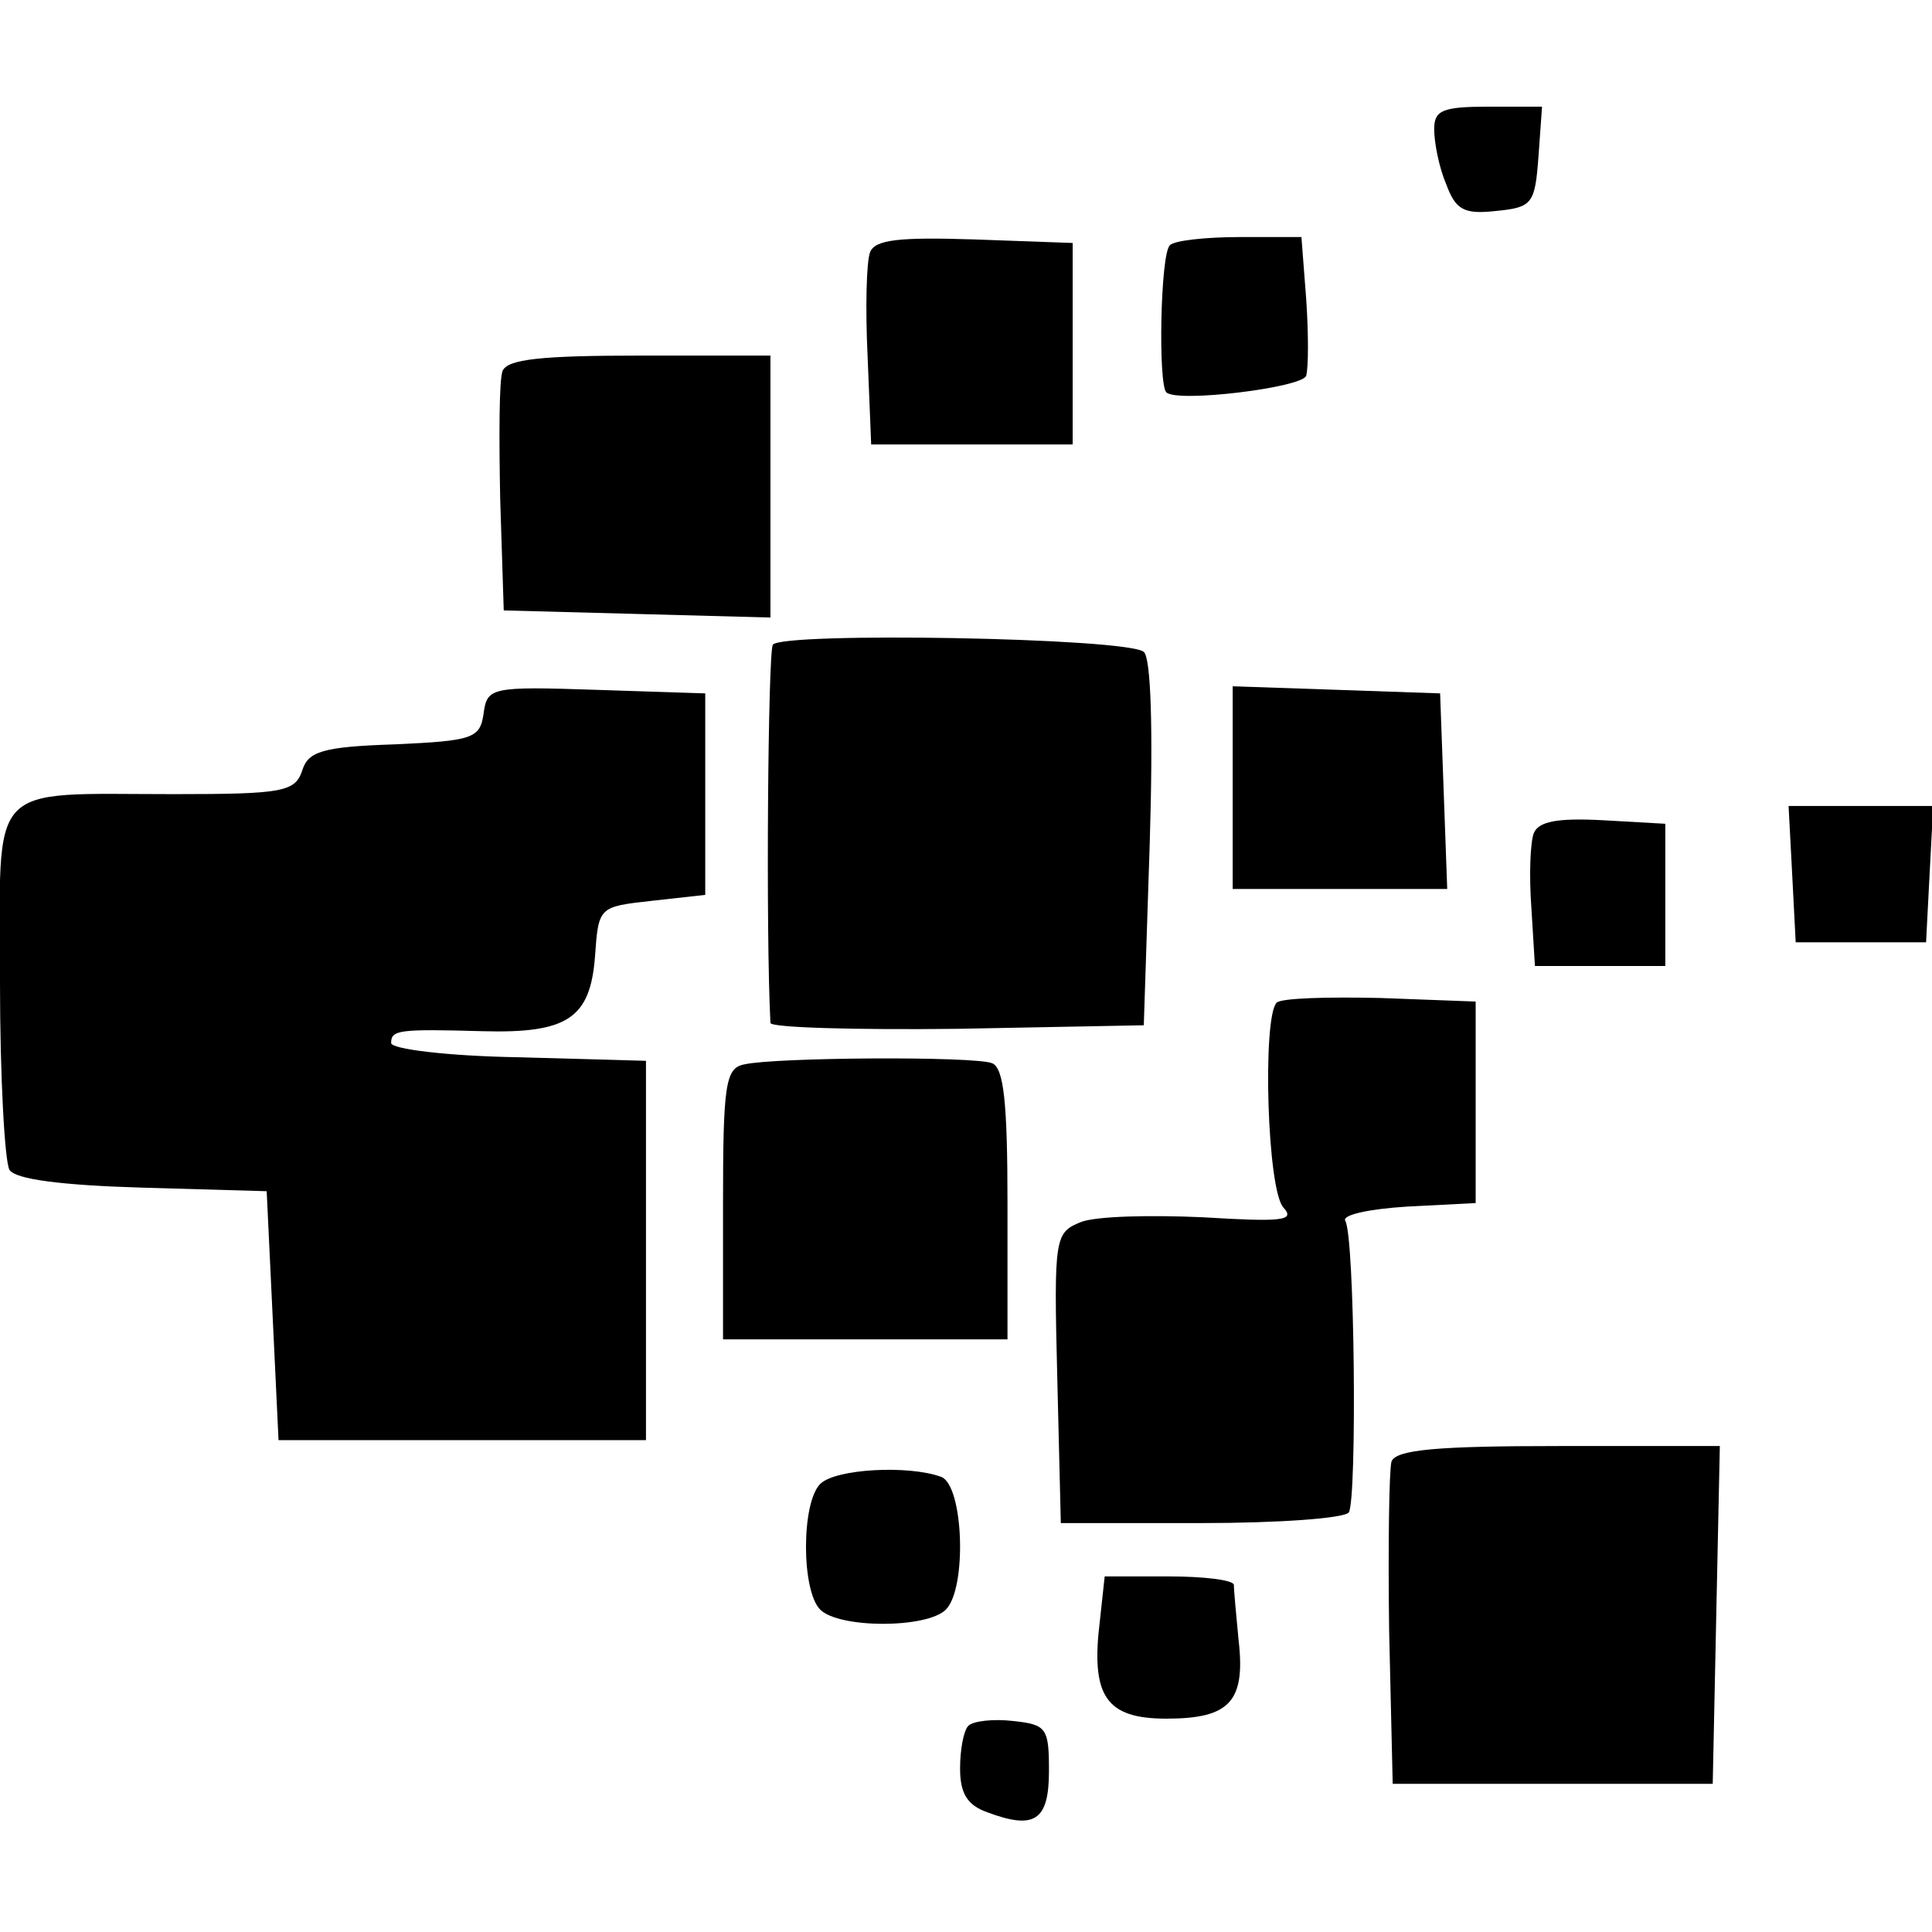 <?xml version="1.0" standalone="no"?>
<!DOCTYPE svg PUBLIC "-//W3C//DTD SVG 20010904//EN"
 "http://www.w3.org/TR/2001/REC-SVG-20010904/DTD/svg10.dtd">
<svg version="1.0" xmlns="http://www.w3.org/2000/svg"
 width="163pt" height="163pt" viewBox="0 0 163 163"
 preserveAspectRatio="xMidYMid meet">
<g transform="translate(0,163) scale(0.1,-0.1)"
fill="#000000" stroke="none">
<path d="M1210 1521 c0 -11 4 -32 10 -46 8 -22 15 -26 42 -23 31 3 33 6 36 46
l3 42 -45 0 c-39 0 -46 -3 -46 -19z"/>
<path d="M734 1417 c-3 -8 -4 -47 -2 -88 l3 -74 85 0 85 0 0 85 0 85 -83 3
c-63 2 -84 0 -88 -11z"/>
<path d="M987 1423 c-8 -7 -10 -117 -3 -124 9 -9 115 4 118 14 2 7 2 36 0 65
l-4 52 -52 0 c-29 0 -56 -3 -59 -7z"/>
<path d="M424 1317 c-3 -8 -3 -56 -2 -108 l3 -94 113 -3 112 -3 0 111 0 110
-110 0 c-83 0 -112 -3 -116 -13z"/>
<path d="M652 1086 c-4 -7 -6 -241 -2 -319 0 -4 71 -6 158 -5 l157 3 5 153 c3
98 1 157 -5 162 -14 12 -306 17 -313 6z"/>
<path d="M408 1028 c-3 -21 -9 -23 -75 -26 -61 -2 -73 -6 -78 -22 -6 -18 -16
-20 -108 -20 -160 0 -147 13 -147 -159 0 -80 4 -151 8 -158 5 -8 44 -13 112
-15 l105 -3 5 -105 5 -105 155 0 155 0 0 160 0 160 -107 3 c-61 1 -108 7 -108
12 0 11 6 12 77 10 72 -2 91 11 95 63 3 42 3 42 48 47 l45 5 0 85 0 85 -92 3
c-89 3 -92 2 -95 -20z"/>
<path d="M1040 965 l0 -85 90 0 91 0 -3 83 -3 82 -87 3 -88 3 0 -86z"/>
<path d="M1512 893 l3 -58 55 0 55 0 3 58 3 57 -61 0 -61 0 3 -57z"/>
<path d="M1294 927 c-3 -8 -4 -36 -2 -63 l3 -49 55 0 55 0 0 60 0 60 -53 3
c-38 2 -54 -1 -58 -11z"/>
<path d="M1077 784 c-12 -13 -8 -159 6 -173 10 -11 -2 -12 -68 -8 -44 2 -90 1
-103 -4 -22 -9 -23 -12 -20 -131 l3 -123 118 0 c66 0 121 4 125 9 7 12 5 233
-3 246 -3 5 20 10 52 12 l58 3 0 85 0 85 -80 3 c-45 1 -84 0 -88 -4z"/>
<path d="M628 732 c-16 -3 -18 -17 -18 -118 l0 -114 120 0 120 0 0 114 c0 85
-3 115 -13 119 -15 6 -183 5 -209 -1z"/>
<path d="M1174 397 c-2 -7 -3 -71 -2 -143 l3 -129 135 0 135 0 3 143 3 142
-136 0 c-102 0 -137 -3 -141 -13z"/>
<path d="M692 378 c-16 -16 -16 -90 0 -106 16 -16 90 -16 106 0 18 18 15 105
-4 112 -27 10 -89 7 -102 -6z"/>
<path d="M928 263 c-8 -64 5 -83 56 -83 53 0 67 14 61 66 -2 21 -4 42 -4 47
-1 4 -25 7 -55 7 l-54 0 -4 -37z"/>
<path d="M817 174 c-4 -4 -7 -20 -7 -36 0 -21 6 -31 23 -37 40 -15 52 -7 52
35 0 36 -2 39 -30 42 -17 2 -34 0 -38 -4z"/>
</g>
</svg>
